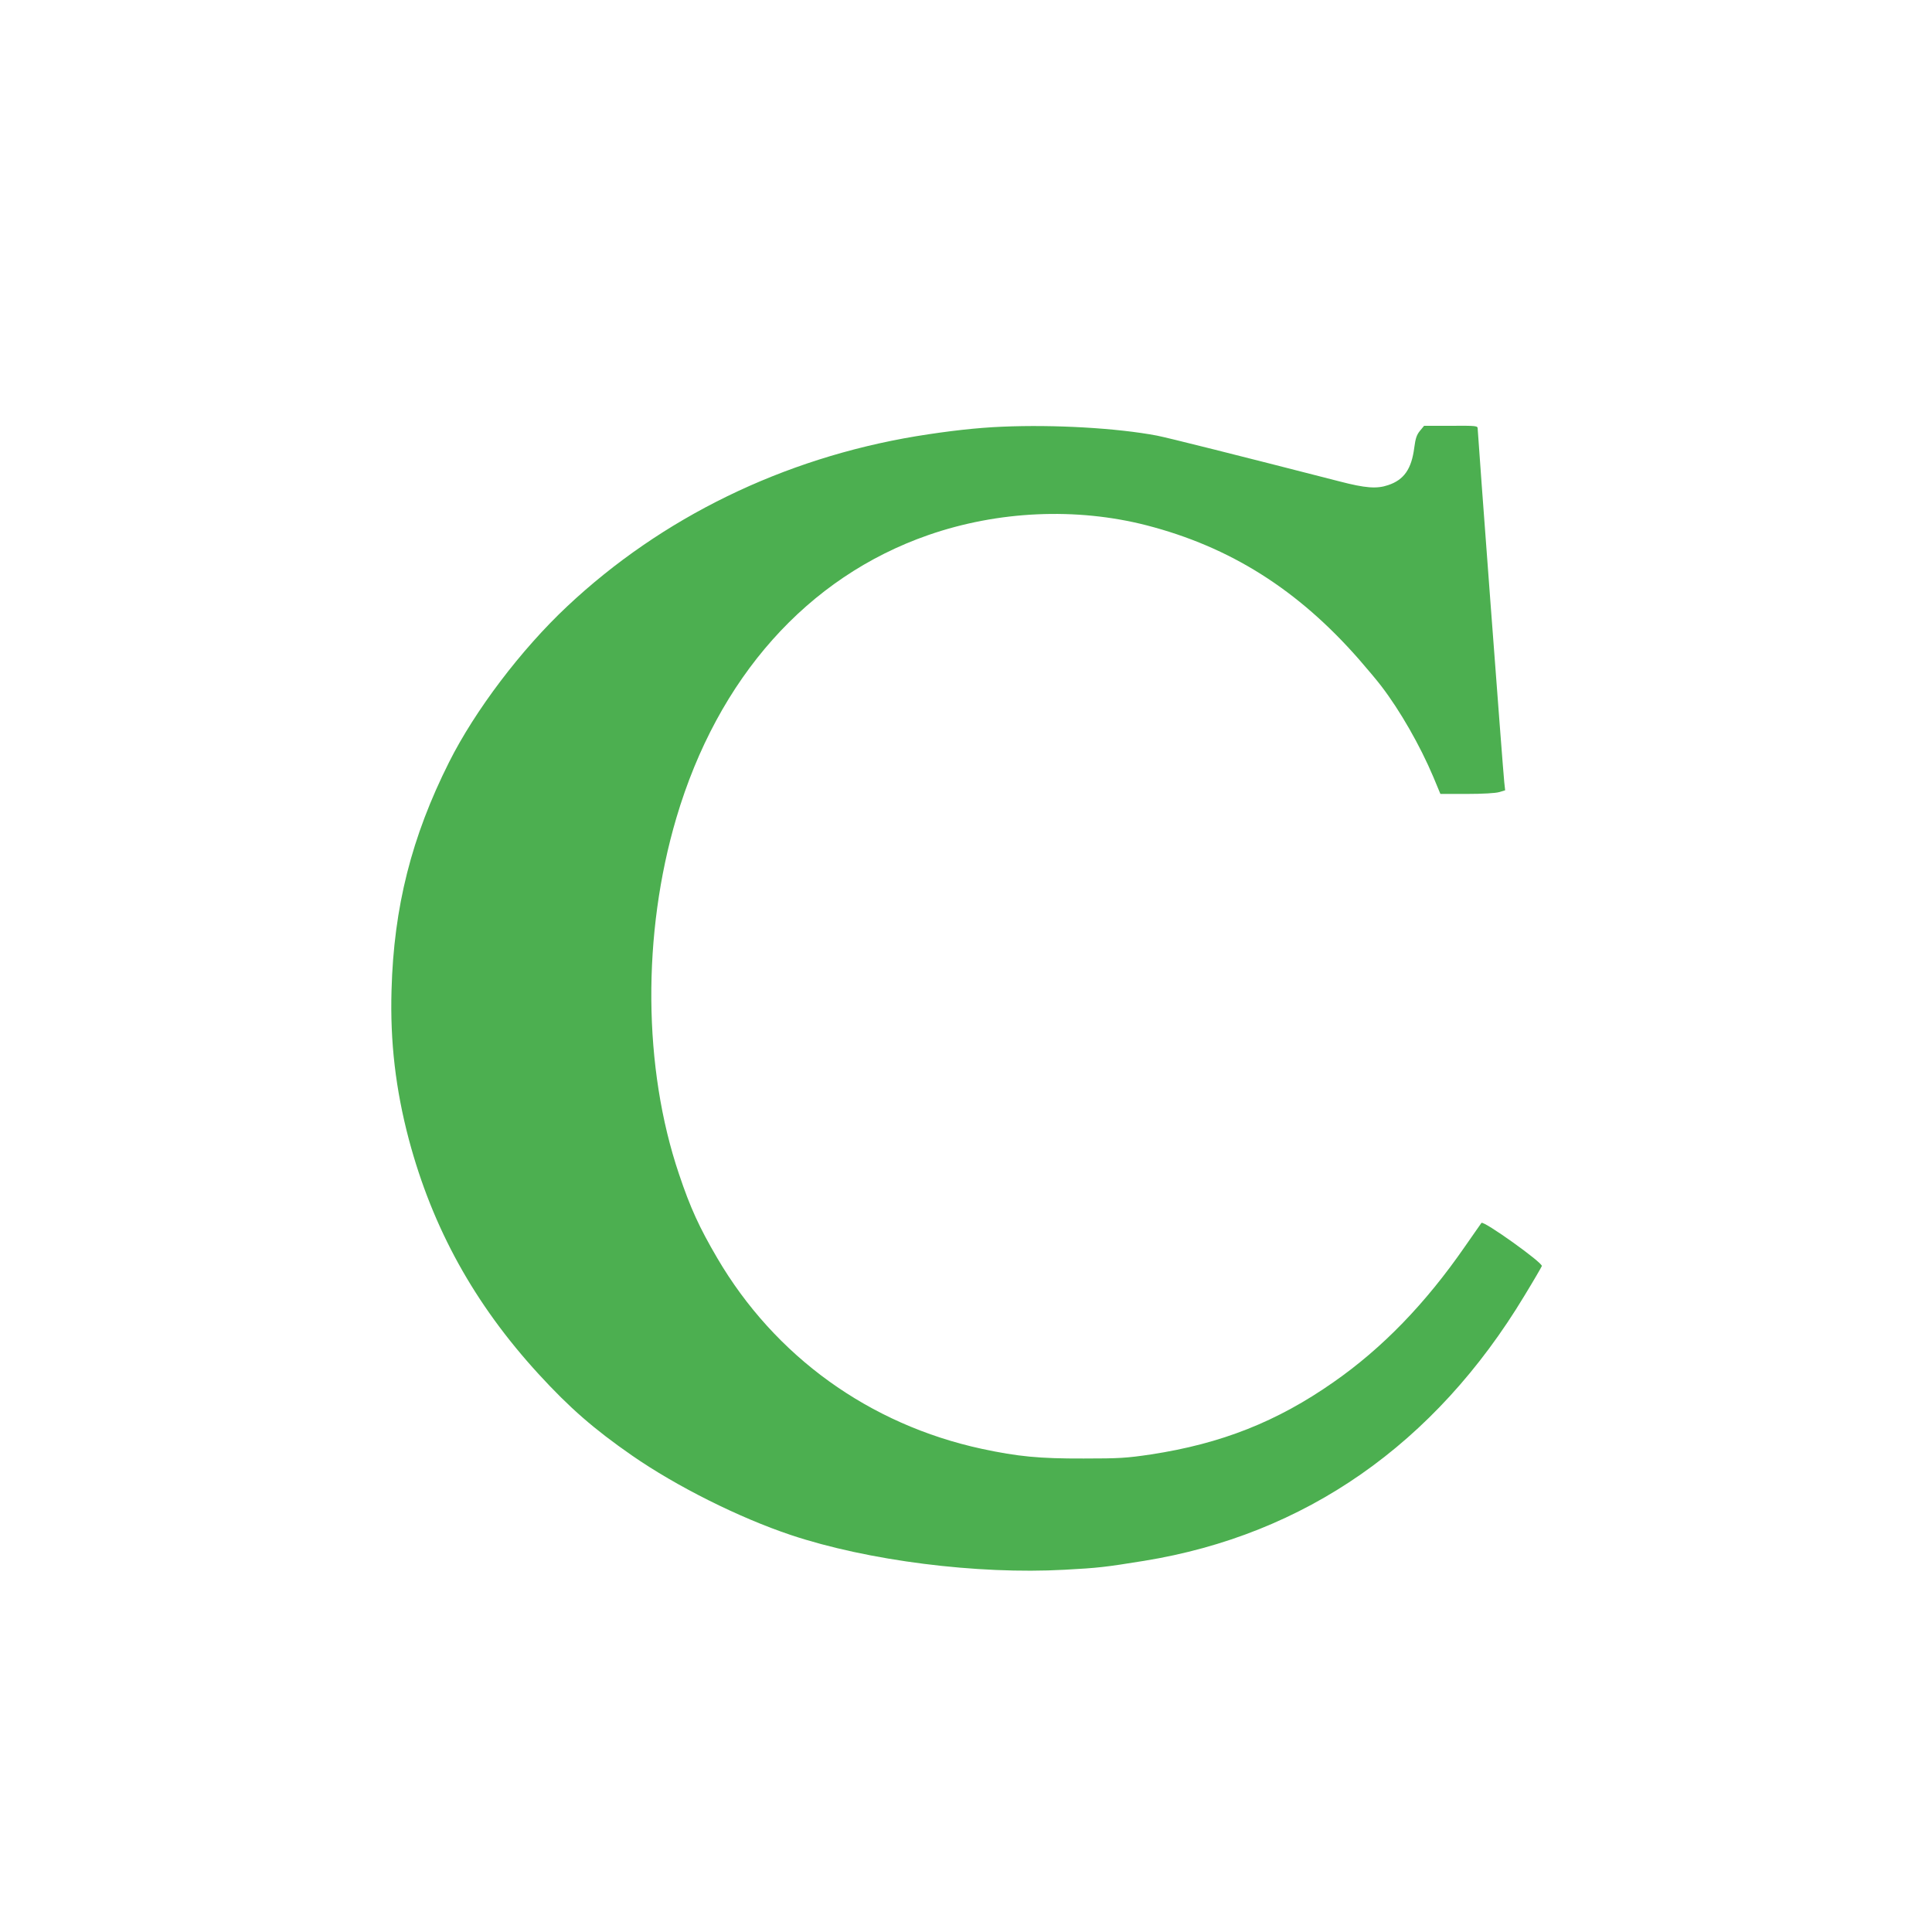 <?xml version="1.0" standalone="no"?>
<!DOCTYPE svg PUBLIC "-//W3C//DTD SVG 20010904//EN"
 "http://www.w3.org/TR/2001/REC-SVG-20010904/DTD/svg10.dtd">
<svg version="1.0" xmlns="http://www.w3.org/2000/svg"
 width="1280pt" height="1280pt" viewBox="0 0 1280 1280"
 preserveAspectRatio="xMidYMid meet">
<g transform="translate(0,1280) scale(0.1,-0.1)"
fill="#4caf50" stroke="none">
<path d="M6640 9973 c-168 -7 -355 -28 -570 -63 -883 -147 -1686 -539 -2312
-1127 -305 -286 -611 -690 -783 -1033 -248 -494 -366 -959 -381 -1510 -10
-342 27 -657 115 -990 157 -588 434 -1089 858 -1552 207 -226 368 -366 620
-541 294 -204 709 -412 1053 -527 509 -170 1234 -262 1813 -230 223 12 267 17
527 59 1067 173 1927 773 2520 1757 61 100 112 188 115 196 8 21 -385 302
-400 286 -1 -2 -51 -72 -109 -156 -262 -379 -548 -674 -871 -899 -374 -262
-744 -408 -1210 -479 -161 -24 -208 -27 -445 -27 -296 -1 -436 13 -675 64
-745 161 -1371 612 -1753 1264 -119 203 -179 334 -253 555 -239 705 -245 1593
-18 2361 275 929 868 1595 1669 1874 463 161 980 184 1445 65 555 -143 1005
-427 1410 -890 55 -63 121 -142 146 -175 125 -163 257 -394 345 -602 l47 -113
175 0 c105 0 190 5 214 12 l40 12 -6 55 c-8 67 -176 2313 -176 2341 0 19 -7
20 -177 19 l-178 0 -28 -34 c-21 -26 -29 -49 -37 -110 -18 -142 -68 -214 -173
-249 -76 -26 -151 -20 -324 25 -670 172 -1140 290 -1208 303 -264 50 -680 74
-1025 59z"/>
</g>
</svg>

